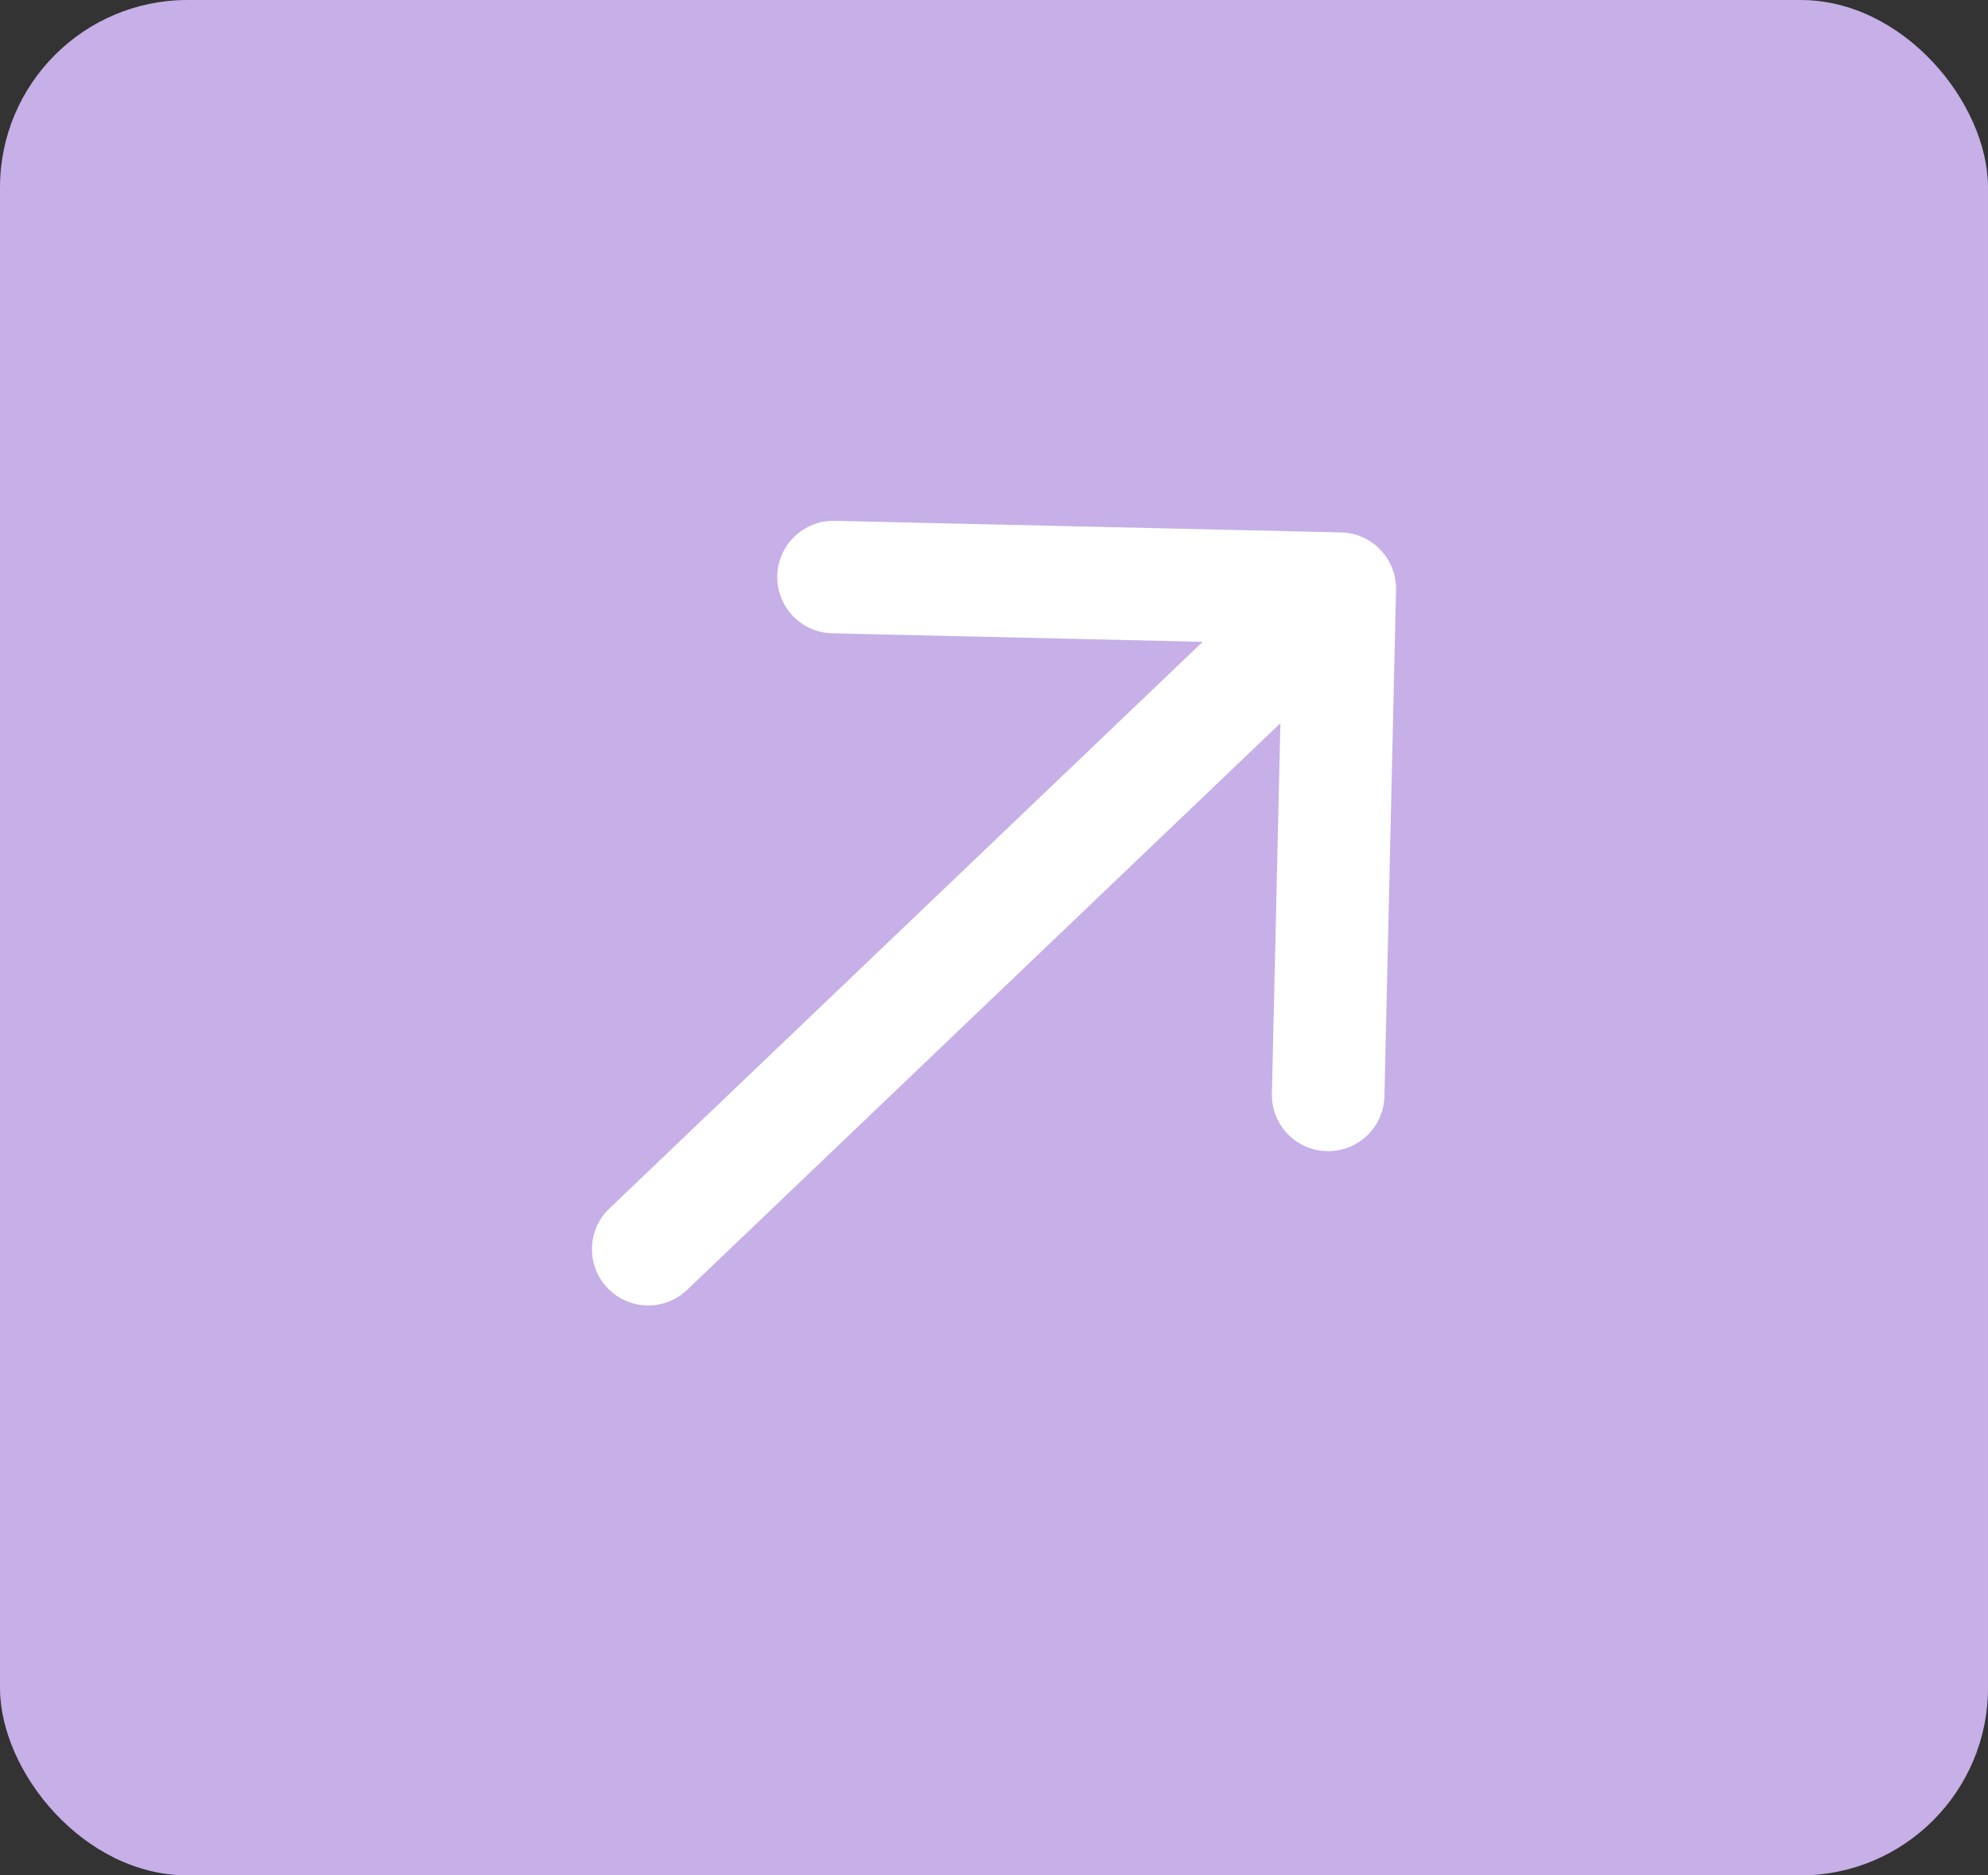 <?xml version="1.0" encoding="UTF-8"?> <svg xmlns="http://www.w3.org/2000/svg" width="53" height="50" viewBox="0 0 53 50" fill="none"><rect x="0" y="0" width="53" height="50" fill="#333333" stroke="none"/><rect width="53" height="50" rx="5" fill="#C6B0E7"></rect><path d="M16.246 32.22C15.647 32.793 15.625 33.742 16.198 34.341C16.77 34.94 17.719 34.962 18.318 34.39L16.246 32.22ZM37.218 15.729C37.237 14.901 36.581 14.214 35.752 14.195L22.256 13.886C21.428 13.867 20.741 14.523 20.722 15.351C20.703 16.18 21.359 16.866 22.187 16.885L34.184 17.16L33.909 29.157C33.89 29.985 34.546 30.672 35.375 30.691C36.203 30.71 36.89 30.054 36.909 29.226L37.218 15.729ZM17.282 33.305L18.318 34.39L36.754 16.78L35.718 15.695L34.682 14.61L16.246 32.22L17.282 33.305Z" fill="white"></path></svg> 